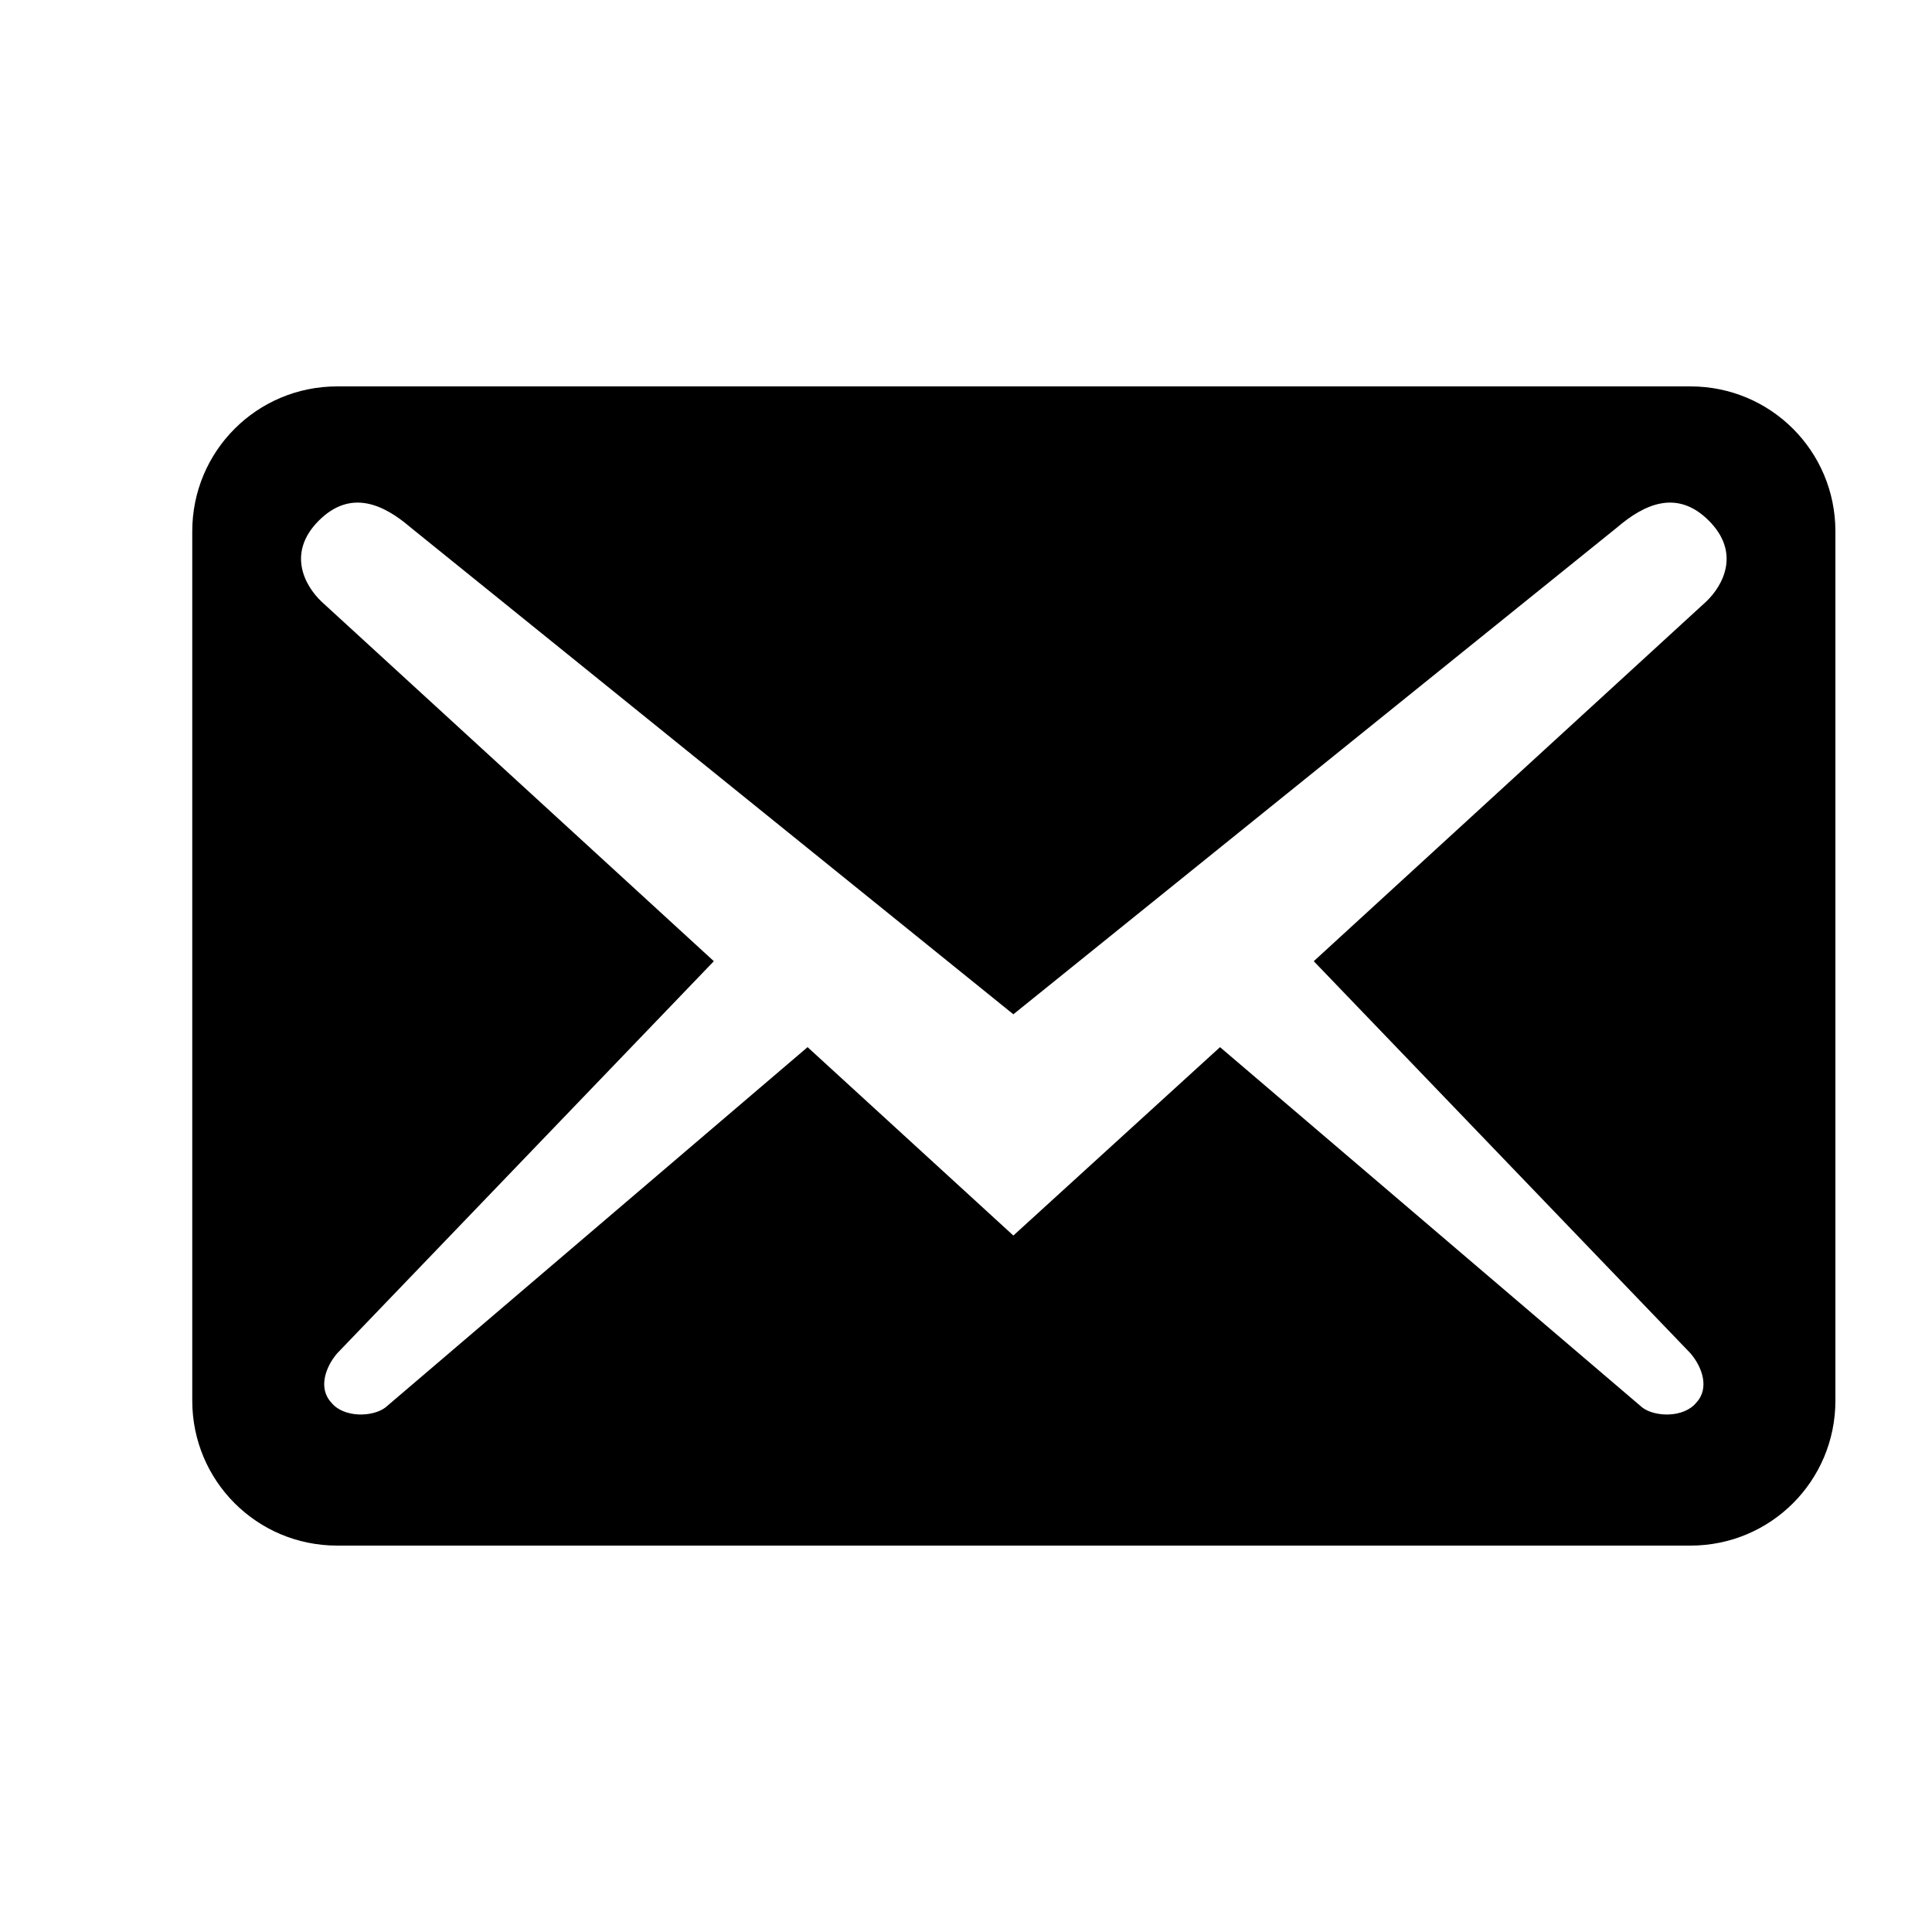 <svg width="35" height="35" viewBox="0 0 35 35" fill="none" xmlns="http://www.w3.org/2000/svg">
<g id="&#240;&#159;&#166;&#134; icon &#34;email alt&#34;">
<path id="Vector" d="M33.25 25.375V9.625C33.25 8.172 32.078 7 30.625 7H6.108C4.655 7 3.483 8.172 3.483 9.625V25.375C3.483 26.828 4.655 28 6.108 28H30.625C32.078 28 33.25 26.828 33.25 25.375ZM30.957 9.432C31.535 10.01 31.22 10.605 30.905 10.902L23.8 17.413L30.625 24.517C30.835 24.762 30.975 25.148 30.73 25.41C30.503 25.69 29.977 25.672 29.75 25.497L22.102 18.97L18.358 22.383L14.63 18.97L6.983 25.497C6.755 25.672 6.23 25.69 6.003 25.41C5.758 25.148 5.898 24.762 6.108 24.517L12.932 17.413L5.828 10.902C5.513 10.605 5.198 10.01 5.775 9.432C6.353 8.855 6.948 9.135 7.438 9.555L18.358 18.375L29.295 9.555C29.785 9.135 30.38 8.855 30.957 9.432Z" fill="black"/>
</g>
</svg>
